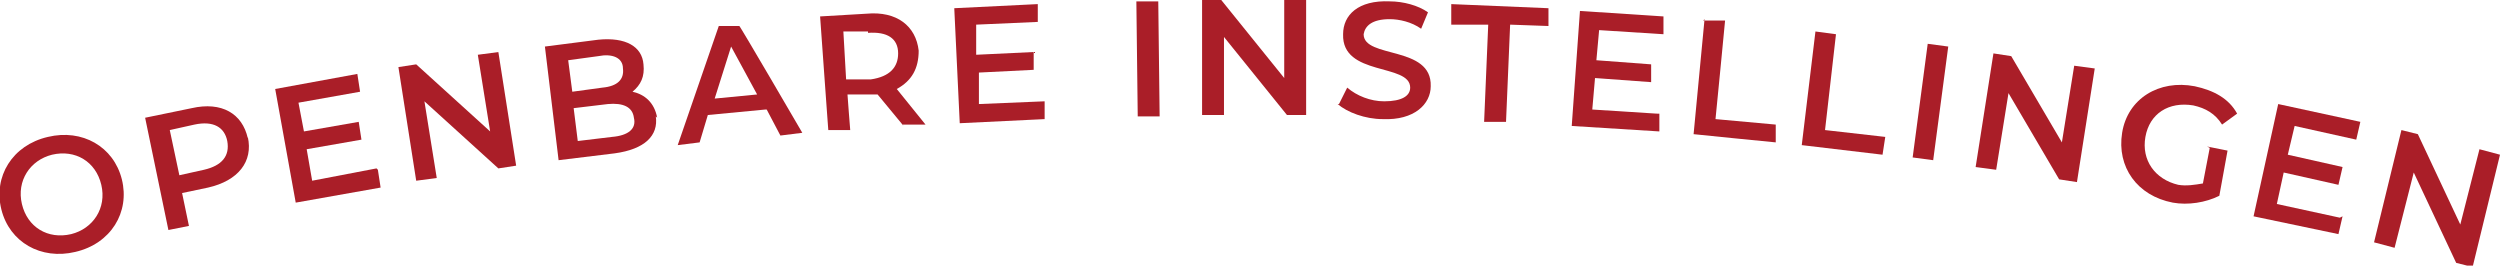 <svg xmlns="http://www.w3.org/2000/svg" id="uuid-52ae8b58-9a06-4bb1-ba4c-faacf2ea7b09" data-name="Layer 2" width="182.6" height="19.4" viewBox="0 0 182.6 19.4"><defs><style>      .uuid-3b2707fc-e6c4-4c40-be9b-5fcc8a00bb9a {        fill: #aa1e28;      }    </style></defs><g id="uuid-41e3f860-6bce-4727-96cb-0048e53db509" data-name="Layer 1"><g><path class="uuid-3b2707fc-e6c4-4c40-be9b-5fcc8a00bb9a" d="M.1,15.3c-.6-2.4.8-4.7,3.4-5.3,2.5-.6,4.8.7,5.4,3.1s-.8,4.7-3.4,5.3c-2.5.6-4.8-.7-5.4-3.1ZM7.4,13.5c-.4-1.7-1.9-2.6-3.6-2.2-1.6.4-2.6,1.9-2.2,3.6.4,1.7,1.9,2.6,3.6,2.2,1.6-.4,2.6-1.9,2.2-3.6Z"></path><path class="uuid-3b2707fc-e6c4-4c40-be9b-5fcc8a00bb9a" d="M18.1,10c.4,1.8-.7,3.2-2.9,3.7l-1.9.4.5,2.4-1.5.3-1.7-8.2,3.4-.7c2.2-.5,3.7.4,4.1,2.2ZM16.6,10.3c-.2-1-1-1.5-2.4-1.2l-1.8.4.7,3.3,1.8-.4c1.3-.3,1.9-1,1.7-2.1Z"></path><path class="uuid-3b2707fc-e6c4-4c40-be9b-5fcc8a00bb9a" d="M27.6,12.4l.2,1.3-6.2,1.1-1.5-8.3,6-1.1.2,1.3-4.5.8.4,2.1,4-.7.2,1.3-4,.7.4,2.3,4.7-.9Z"></path><path class="uuid-3b2707fc-e6c4-4c40-be9b-5fcc8a00bb9a" d="M36.4,3.8l1.3,8.3-1.3.2-5.4-4.9.9,5.6-1.5.2-1.3-8.3,1.3-.2,5.4,4.9-.9-5.6,1.5-.2Z"></path><path class="uuid-3b2707fc-e6c4-4c40-be9b-5fcc8a00bb9a" d="M47.9,8.5c.2,1.4-.8,2.4-3,2.7l-4.1.5-1-8.3,3.9-.5c2-.2,3.2.5,3.3,1.8.1.9-.2,1.5-.8,2,.9.2,1.6.8,1.8,1.9ZM41.5,4.4l.3,2.3,2.2-.3c1.1-.1,1.6-.6,1.5-1.4,0-.8-.8-1.1-1.8-.9l-2.2.3ZM46.3,8.6c-.1-.8-.8-1.1-1.9-1l-2.5.3.3,2.4,2.5-.3c1.2-.1,1.8-.6,1.6-1.4Z"></path><path class="uuid-3b2707fc-e6c4-4c40-be9b-5fcc8a00bb9a" d="M55.9,8l-4.2.4-.6,2-1.6.2,3-8.7h1.5c0-.1,4.6,7.8,4.6,7.8l-1.6.2-1-1.9ZM55.3,6.9l-1.9-3.5-1.2,3.8,3.1-.3Z"></path><path class="uuid-3b2707fc-e6c4-4c40-be9b-5fcc8a00bb9a" d="M66,9.2l-1.9-2.3c-.1,0-.2,0-.3,0h-1.9c0,.1.2,2.6.2,2.6h-1.6c0,.1-.6-8.3-.6-8.3l3.4-.2c2.2-.2,3.6.9,3.8,2.7,0,1.3-.5,2.2-1.6,2.8l2.1,2.6h-1.7ZM63.4,2.3h-1.8c0,.1.2,3.5.2,3.5h1.8c1.4-.2,2-.9,2-1.9,0-1.1-.8-1.6-2.2-1.5Z"></path><path class="uuid-3b2707fc-e6c4-4c40-be9b-5fcc8a00bb9a" d="M76.3,7.4v1.3c0,0-6.2.3-6.2.3l-.4-8.4,6.1-.3v1.3c0,0-4.5.2-4.5.2v2.2c.1,0,4.2-.2,4.2-.2v1.3c0,0-4,.2-4,.2v2.3c.1,0,4.8-.2,4.8-.2Z"></path><path class="uuid-3b2707fc-e6c4-4c40-be9b-5fcc8a00bb9a" d="M83,.1h1.6s.1,8.4.1,8.4h-1.6s-.1-8.4-.1-8.4Z"></path><path class="uuid-3b2707fc-e6c4-4c40-be9b-5fcc8a00bb9a" d="M95.4,0v8.4c0,0-1.4,0-1.4,0l-4.6-5.7v5.7c0,0-1.6,0-1.6,0V0c0,0,1.4,0,1.4,0l4.6,5.7V0c0,0,1.6,0,1.6,0Z"></path><path class="uuid-3b2707fc-e6c4-4c40-be9b-5fcc8a00bb9a" d="M97.8,7.6l.6-1.2c.7.6,1.7,1,2.7,1,1.3,0,1.9-.4,1.9-1,0-1.8-5-.8-4.9-3.9,0-1.4,1.1-2.5,3.4-2.4,1,0,2.1.3,2.8.8l-.5,1.2c-.7-.5-1.6-.7-2.3-.7-1.3,0-1.8.5-1.9,1.1,0,1.8,5,.8,4.9,3.8,0,1.3-1.2,2.5-3.5,2.4-1.3,0-2.6-.5-3.3-1.1Z"></path><path class="uuid-3b2707fc-e6c4-4c40-be9b-5fcc8a00bb9a" d="M108.8,1.8h-2.8c0-.1,0-1.5,0-1.5l7.1.3v1.3c0,0-2.8-.1-2.8-.1l-.3,7.1h-1.6c0,0,.3-7.1.3-7.1Z"></path><path class="uuid-3b2707fc-e6c4-4c40-be9b-5fcc8a00bb9a" d="M121.2,8.3v1.3c0,0-6.4-.4-6.4-.4l.6-8.4,6.1.4v1.3c0,0-4.7-.3-4.7-.3l-.2,2.2,4,.3v1.3c0,0-4.1-.3-4.1-.3l-.2,2.3,4.7.3Z"></path><path class="uuid-3b2707fc-e6c4-4c40-be9b-5fcc8a00bb9a" d="M124.4,1.5h1.6c0,.1-.7,7.2-.7,7.2l4.4.4v1.3c-.1,0-6-.6-6-.6l.8-8.4Z"></path><path class="uuid-3b2707fc-e6c4-4c40-be9b-5fcc8a00bb9a" d="M132.6,2.3l1.5.2-.8,7,4.4.5-.2,1.3-5.9-.7,1-8.3Z"></path><path class="uuid-3b2707fc-e6c4-4c40-be9b-5fcc8a00bb9a" d="M140.8,3.2l1.5.2-1.1,8.3-1.5-.2,1.1-8.3Z"></path><path class="uuid-3b2707fc-e6c4-4c40-be9b-5fcc8a00bb9a" d="M153,5l-1.3,8.3-1.3-.2-3.7-6.3-.9,5.6-1.5-.2,1.3-8.3,1.3.2,3.7,6.3.9-5.6,1.5.2Z"></path><path class="uuid-3b2707fc-e6c4-4c40-be9b-5fcc8a00bb9a" d="M161.2,10.7l1.5.3-.6,3.3c-1,.5-2.3.7-3.4.5-2.6-.5-4.1-2.6-3.7-5.1s2.7-3.9,5.3-3.4c1.4.3,2.5.9,3.1,2l-1.1.8c-.5-.8-1.2-1.2-2.1-1.4-1.8-.3-3.2.6-3.5,2.3-.3,1.7.7,3.1,2.4,3.5.6.1,1.2,0,1.8-.1l.5-2.6Z"></path><path class="uuid-3b2707fc-e6c4-4c40-be9b-5fcc8a00bb9a" d="M171.1,15.8l-.3,1.3-6.2-1.3,1.8-8.2,6,1.3-.3,1.3-4.5-1-.5,2.1,4,.9-.3,1.3-4-.9-.5,2.3,4.6,1Z"></path><path class="uuid-3b2707fc-e6c4-4c40-be9b-5fcc8a00bb9a" d="M182.6,11.3l-2,8.2-1.2-.3-3.1-6.6-1.4,5.5-1.5-.4,2-8.2,1.2.3,3.1,6.6,1.4-5.5,1.5.4Z"></path></g></g></svg>